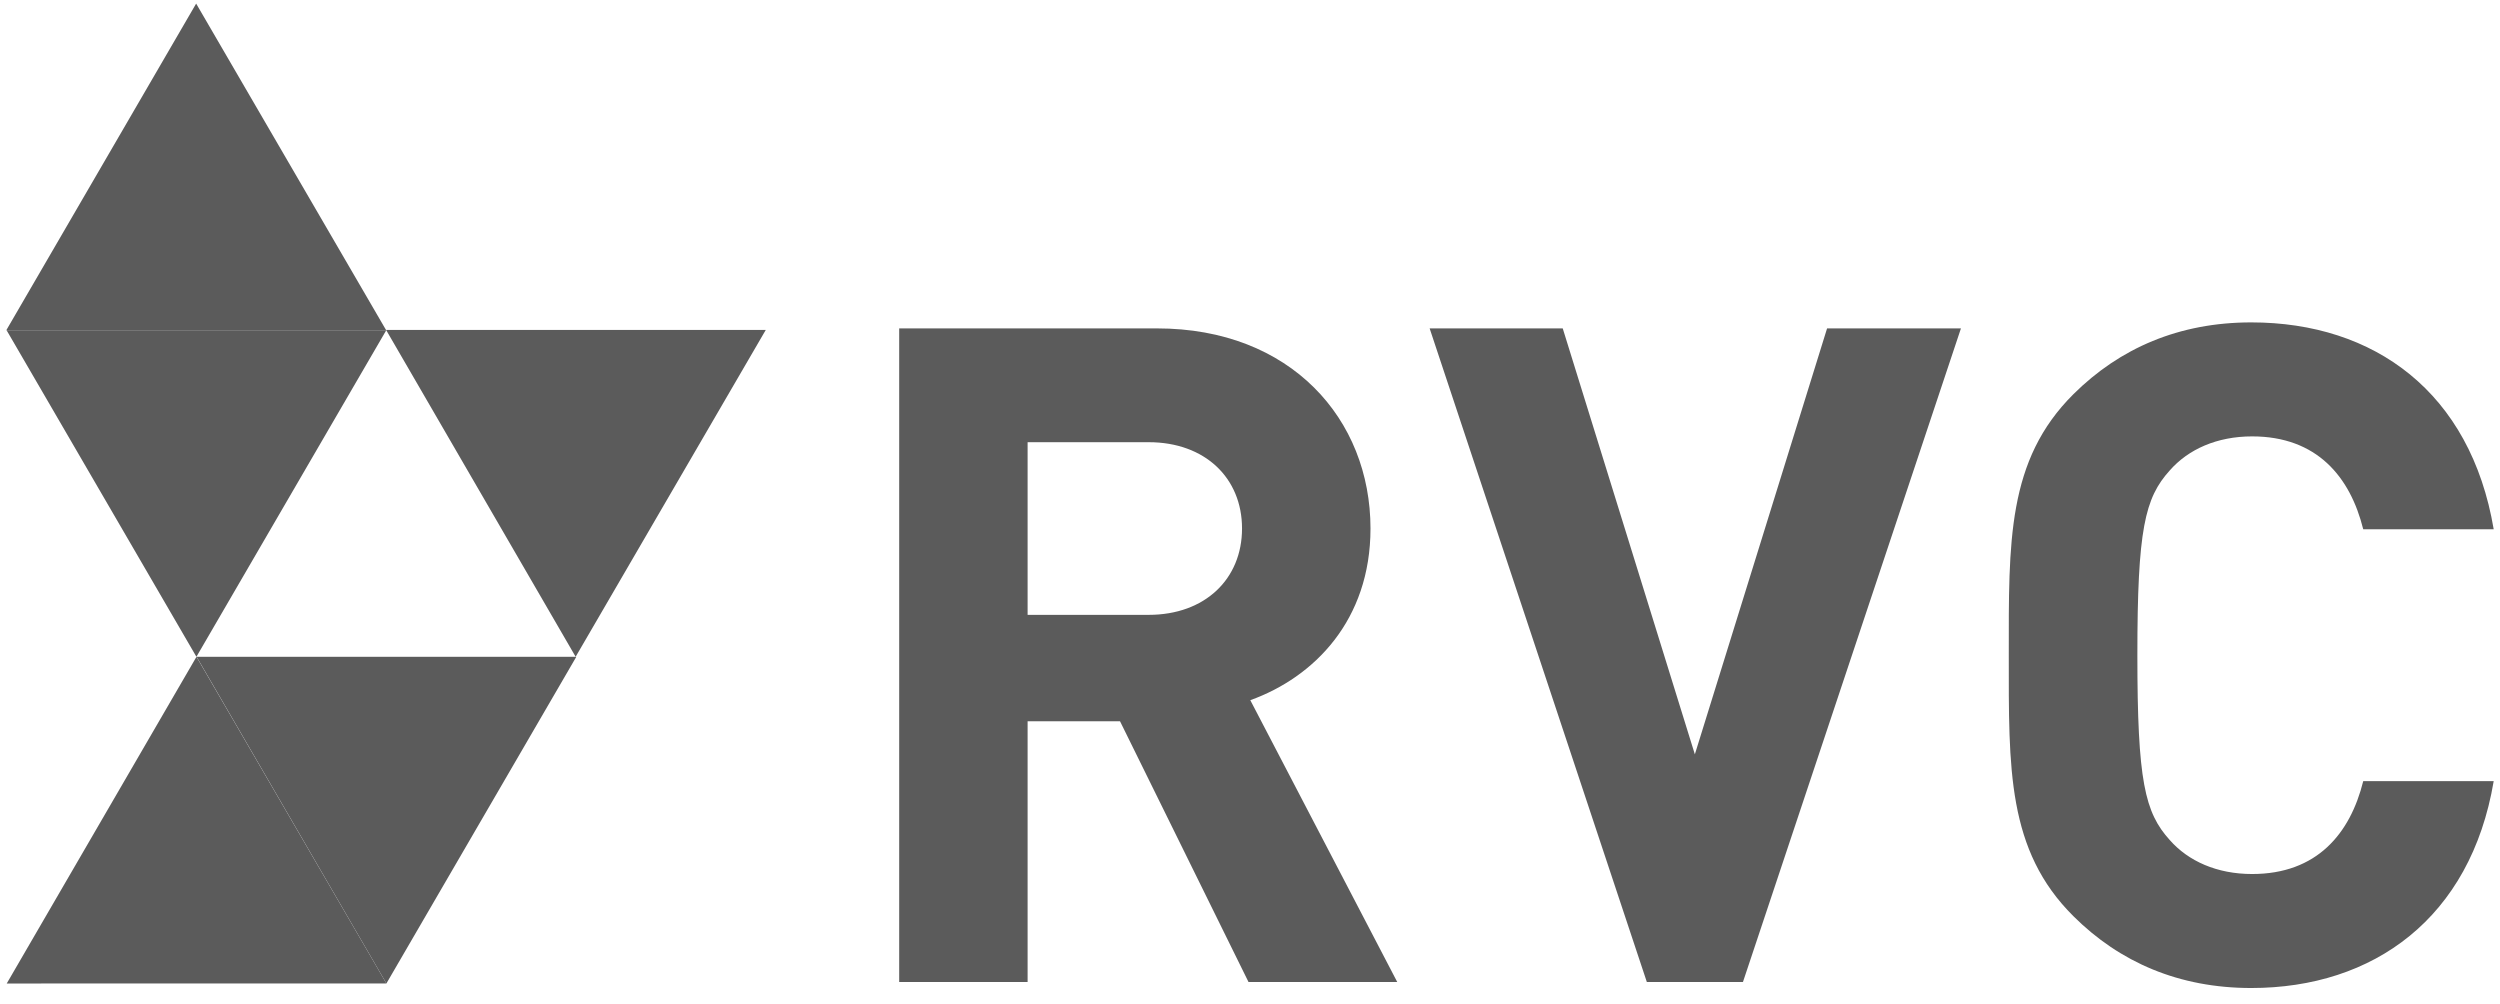 <svg width="117" height="47" viewBox="0 0 117 47" fill="none" xmlns="http://www.w3.org/2000/svg">
<path d="M58.43 45.958L52.417 33.755H48.092V45.958H42.082V15.369H54.147C60.417 15.369 64.139 19.622 64.139 24.734C64.139 29.03 61.499 31.695 58.514 32.769L65.391 45.958H58.43V45.958ZM53.759 20.695H48.092V28.775H53.759C56.395 28.775 58.127 27.097 58.127 24.734C58.128 22.371 56.395 20.695 53.759 20.695Z" fill="#5B5B5B"/>
<path d="M81.57 45.958H77.072L66.907 15.369H73.136L79.319 35.303L85.507 15.369H91.772L81.57 45.958Z" fill="#5B5B5B"/>
<path d="M105.358 46.239C101.98 46.239 99.206 45.036 97.04 42.882C93.922 39.787 94.011 35.957 94.011 30.664C94.011 25.37 93.922 21.541 97.04 18.444C99.206 16.293 101.981 15.088 105.358 15.088C111.119 15.088 115.623 18.357 116.705 24.769H110.599C109.99 22.316 108.432 20.423 105.4 20.423C103.754 20.423 102.413 21.027 101.545 22.016C100.377 23.308 100.029 24.769 100.029 30.664C100.029 36.558 100.377 38.024 101.545 39.314C102.413 40.302 103.754 40.904 105.4 40.904C108.432 40.904 109.99 39.012 110.599 36.558H116.705C115.623 42.969 111.076 46.239 105.358 46.239Z" fill="#5B5B5B"/>
<path d="M0.295 15.454L9.18 0.168L18.072 15.454H0.295Z" fill="#5B5B5B"/>
<path d="M26.94 30.737L18.068 15.44H35.839L26.94 30.737Z" fill="#5B5B5B"/>
<path d="M18.084 46.026L9.195 30.738L0.315 46.028L18.084 46.026Z" fill="#5B5B5B"/>
<path d="M26.972 30.737L18.084 46.026L9.2 30.737H26.972Z" fill="#5B5B5B"/>
<path d="M18.079 15.453L9.192 30.737L0.307 15.453H18.079Z" fill="#5B5B5B"/>
</svg>
